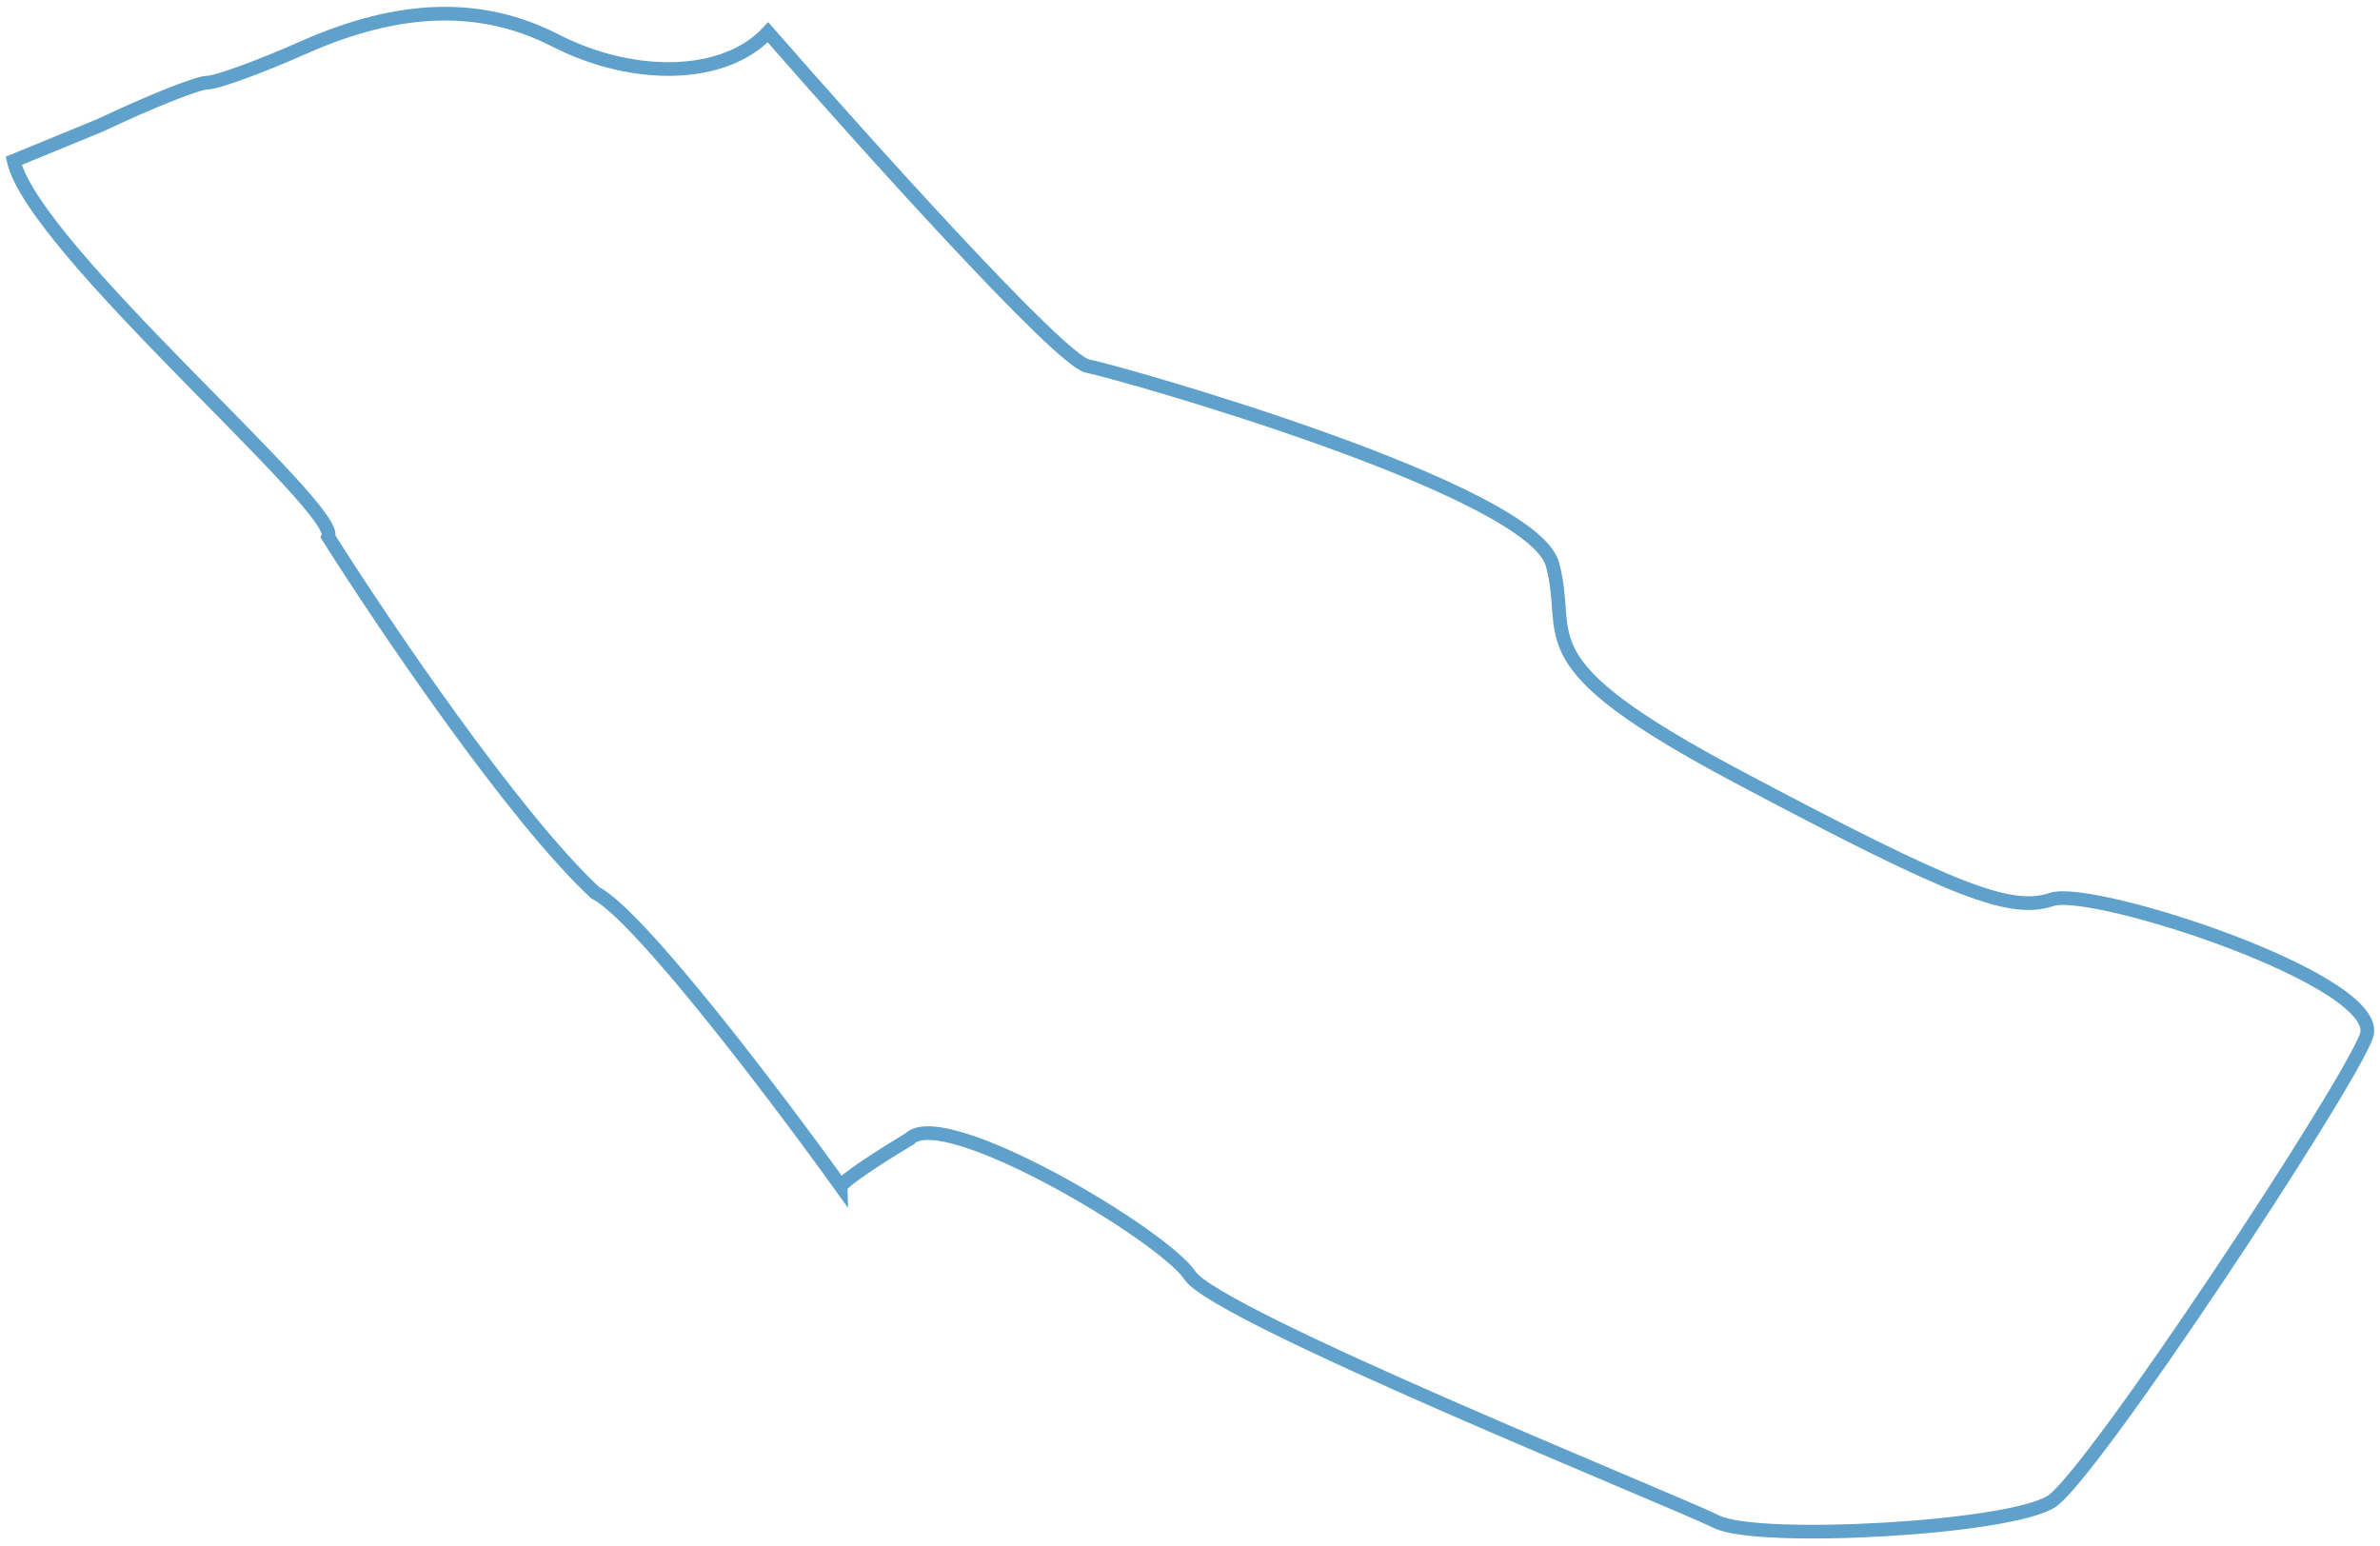 <?xml version="1.0" encoding="UTF-8"?> <svg xmlns="http://www.w3.org/2000/svg" width="174" height="113" viewBox="0 0 174 113" fill="none"><path d="M43.5 65.259C37.5 59.659 28 45.592 24 39.259C25 37.259 2.5 18.259 1 11.759L7.359 9.145C10.955 7.438 14.461 6.042 15.15 6.042C15.84 6.041 19.016 4.883 22.208 3.467C29.217 0.357 35.188 0.19 40.588 2.952C46.461 5.955 53.057 5.704 56.147 2.361C63.098 10.327 77.5 26.359 79.5 26.759C82 27.259 112 35.759 113.5 41.259C115 46.759 111 48.259 127 56.759C143 65.259 147 66.759 150 65.759C153 64.759 174.5 71.759 173 75.759C171.5 79.759 153 107.759 150 109.759C147 111.759 128.5 112.759 125.5 111.259C122.5 109.759 89 96.259 87 93.259C85 90.259 69 80.759 66.5 83.259C64.833 84.259 61.5 86.359 61.5 86.759C56.833 80.259 46.7 66.859 43.5 65.259Z" stroke="#5FA1CA"></path></svg> 